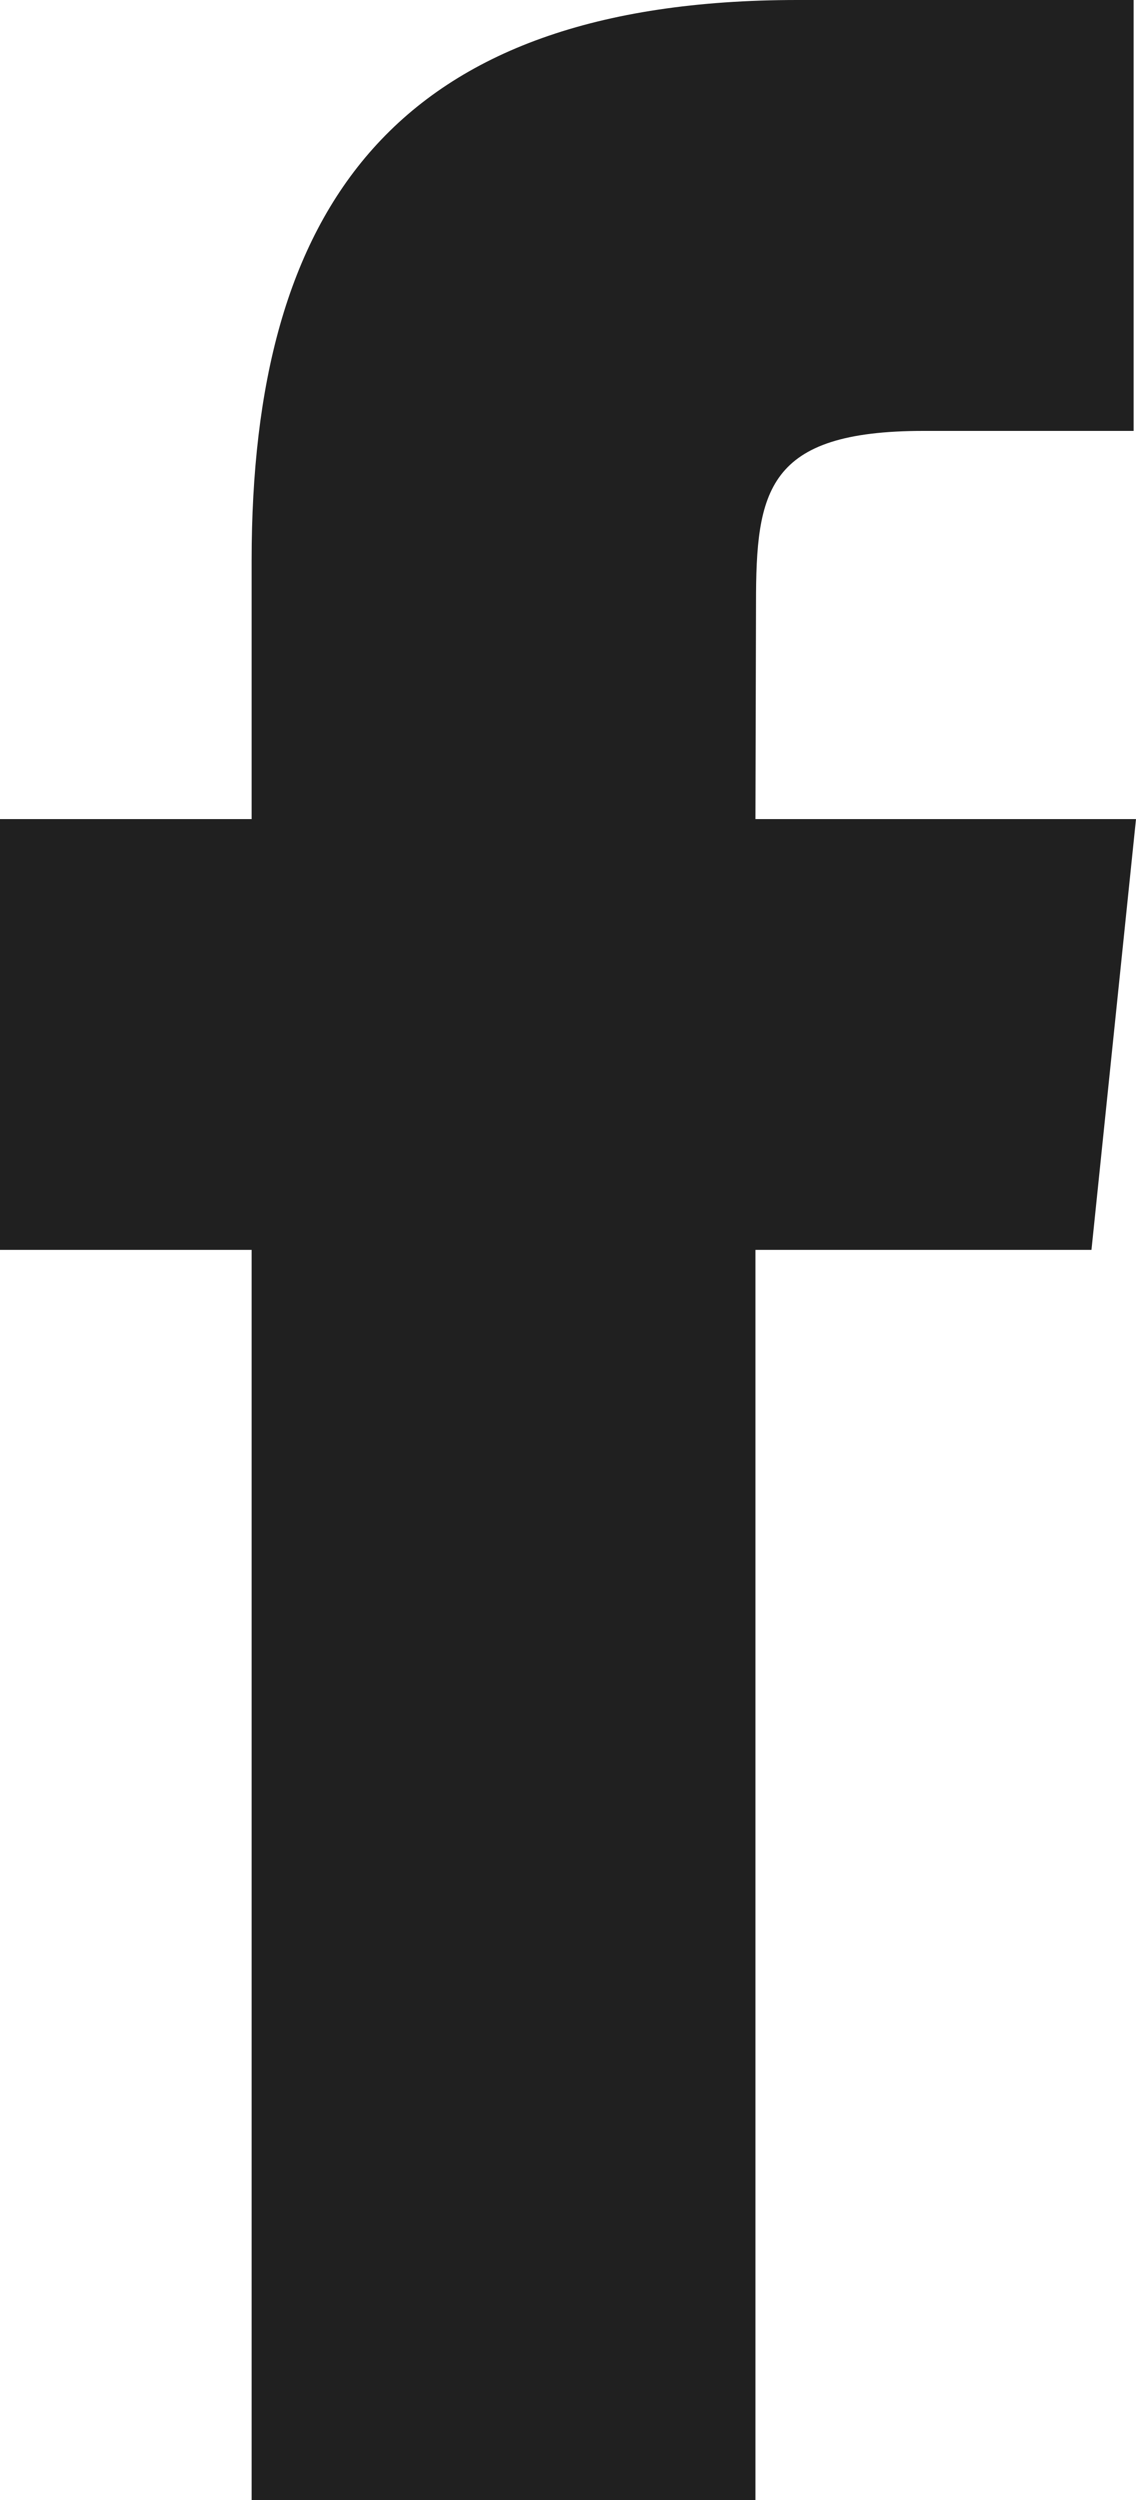 <svg width="10" height="22" viewBox="0 0 10 22" fill="none" xmlns="http://www.w3.org/2000/svg">
<path fill-rule="evenodd" clip-rule="evenodd" d="M6.65 22V10.999H9.608L10 7.208H6.65L6.655 5.31C6.655 4.321 6.746 3.792 8.13 3.792H9.979V0H7.02C3.466 0 2.215 1.839 2.215 4.932V7.208H0V10.999H2.215V22H6.65Z" fill="#202020"/>
</svg>
